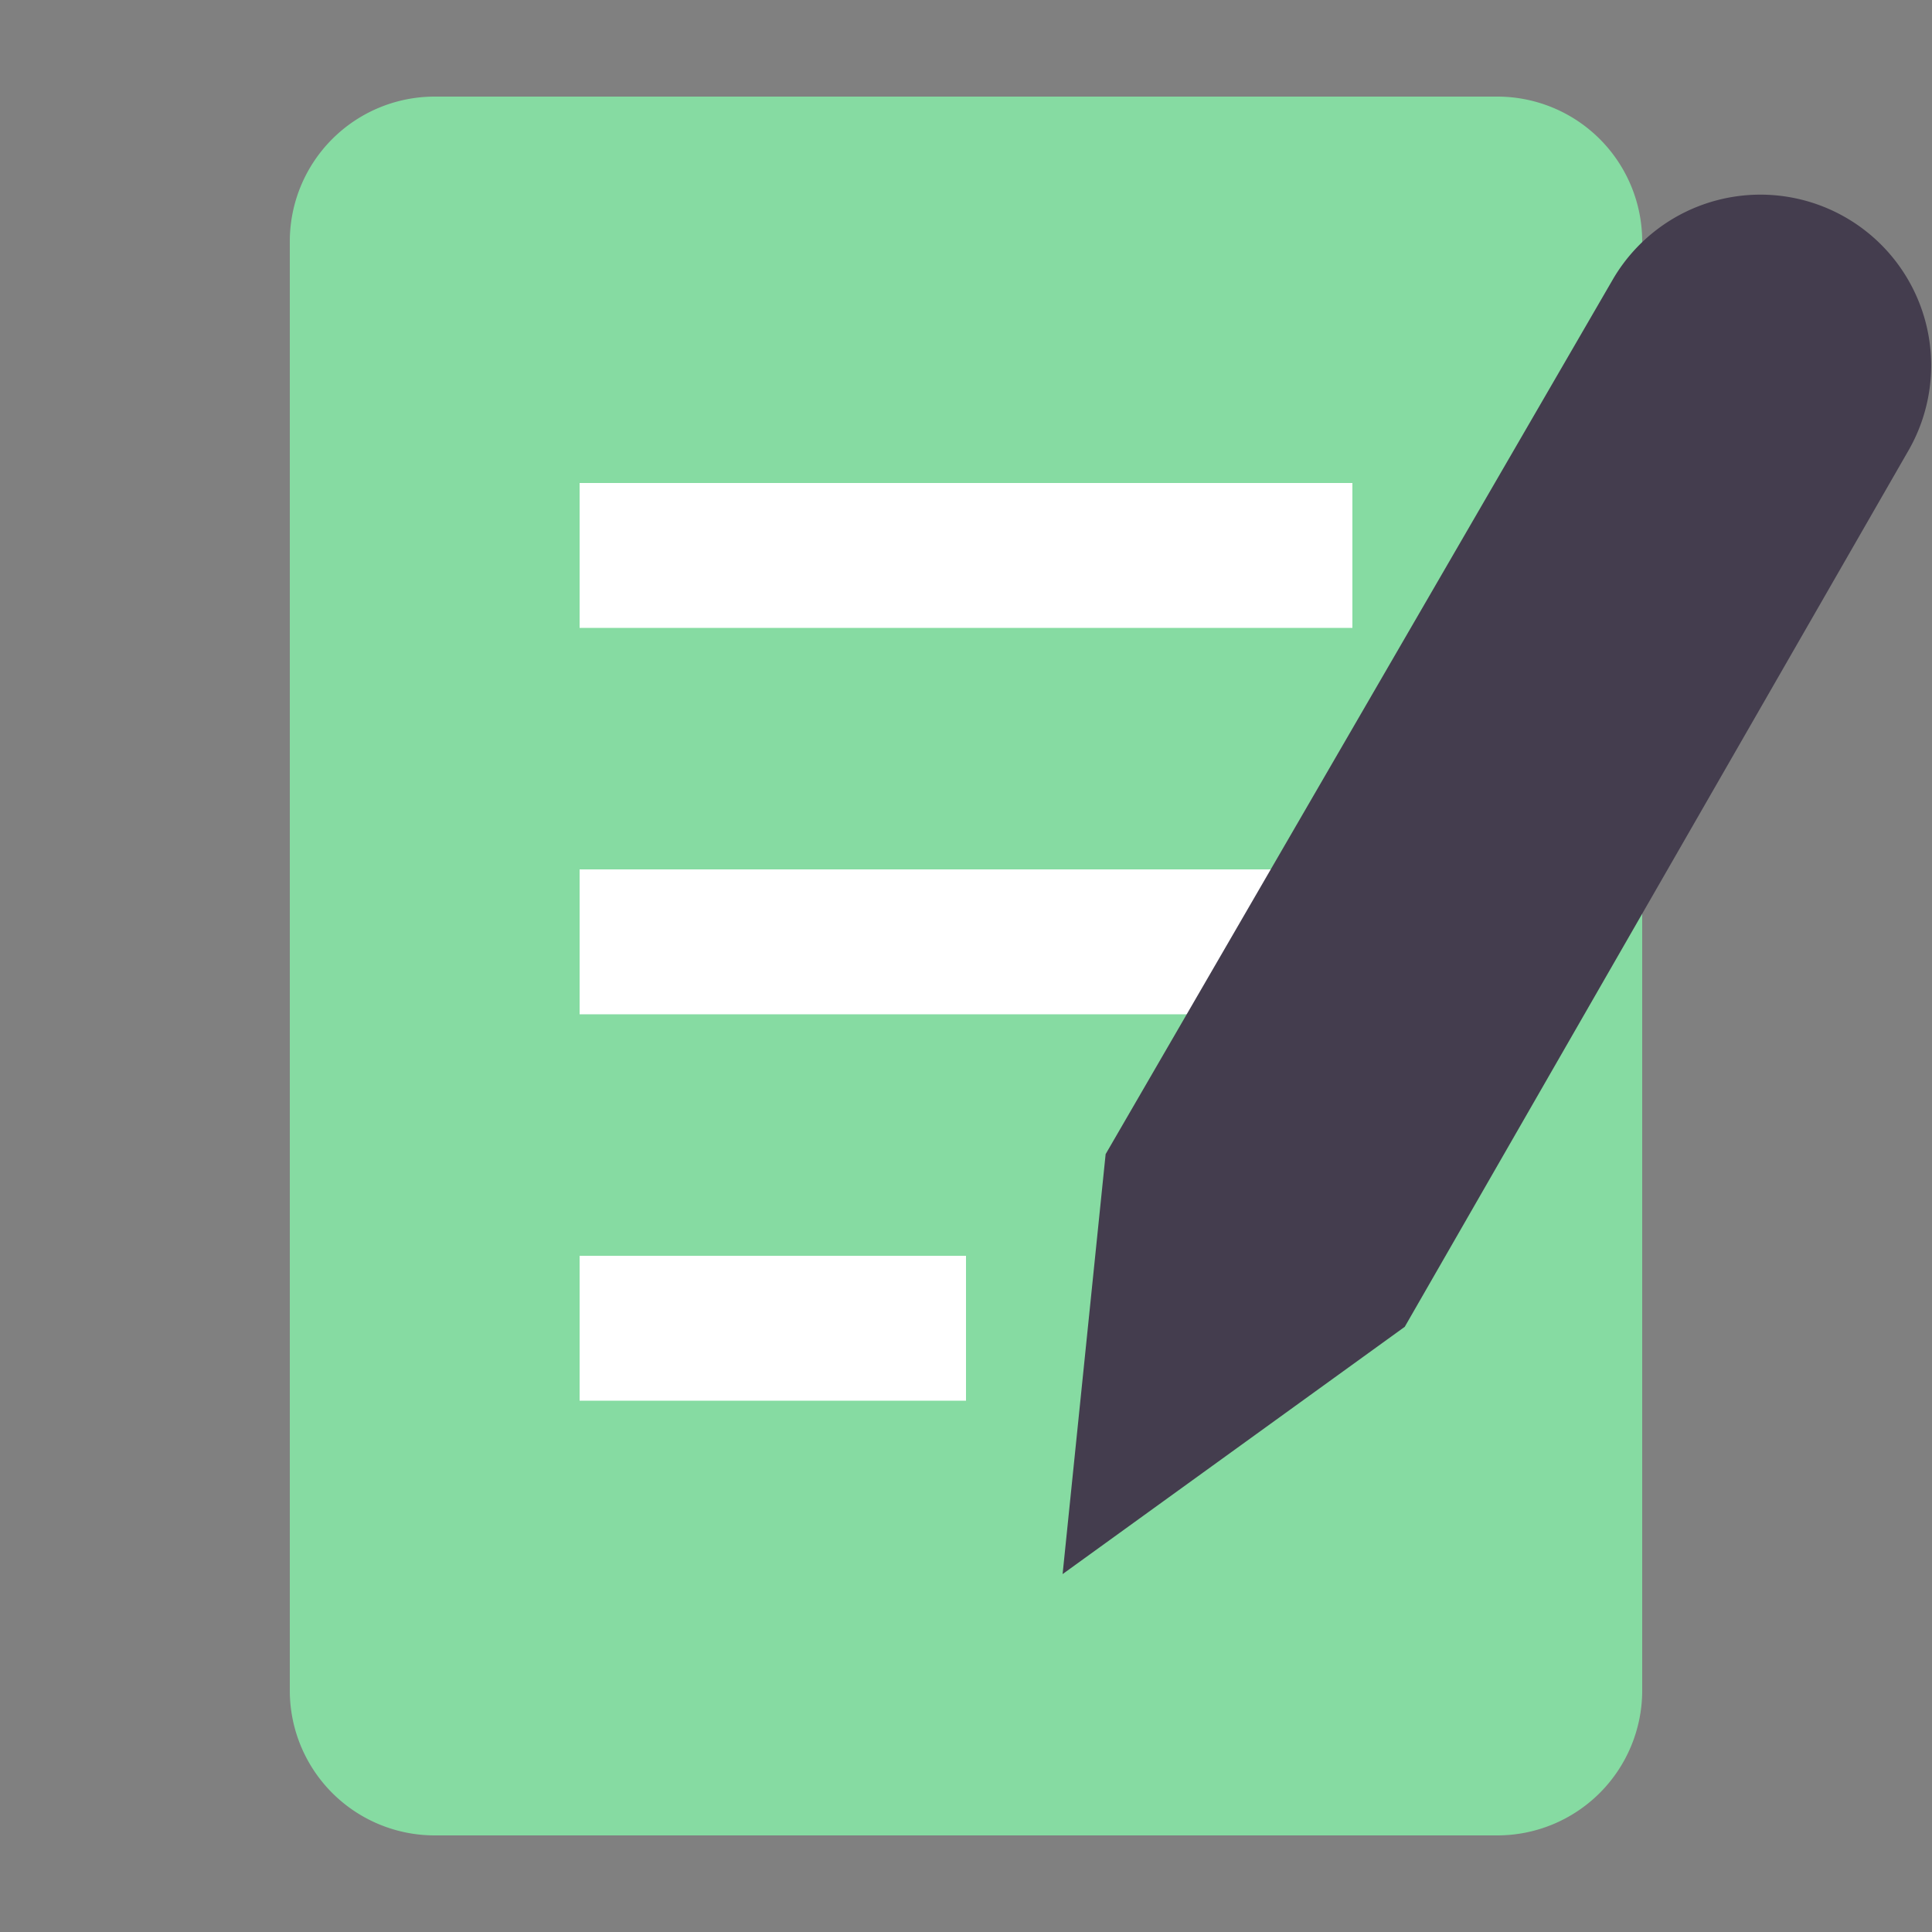 <svg xmlns="http://www.w3.org/2000/svg" width="40" height="40" viewBox="0 0 40 40">
    <rect x="0" y="0" width="40" height="40" fill="#808080" stroke="none"/>
    <g fill="none" fill-rule="evenodd">
        <path d="M0 0h40v40H0z"/>
        <path fill="#86DBA2" d="M9 2h22a3 3 0 0 1 3 3v30a3 3 0 0 1-3 3H9a3 3 0 0 1-3-3V5a3 3 0 0 1 3-3z"/>
        <path fill="#FFF" d="M12 10h16v3H12zM12 18h16v3H12zM12 26h8v3h-8z"/>
        <path fill="#443D4E" d="M29.084 27.47L22 32.59l.891-8.695L33.405 5.763a3.536 3.536 0 0 1 6.124 3.536L29.084 27.47z"/>
    </g>
</svg>
